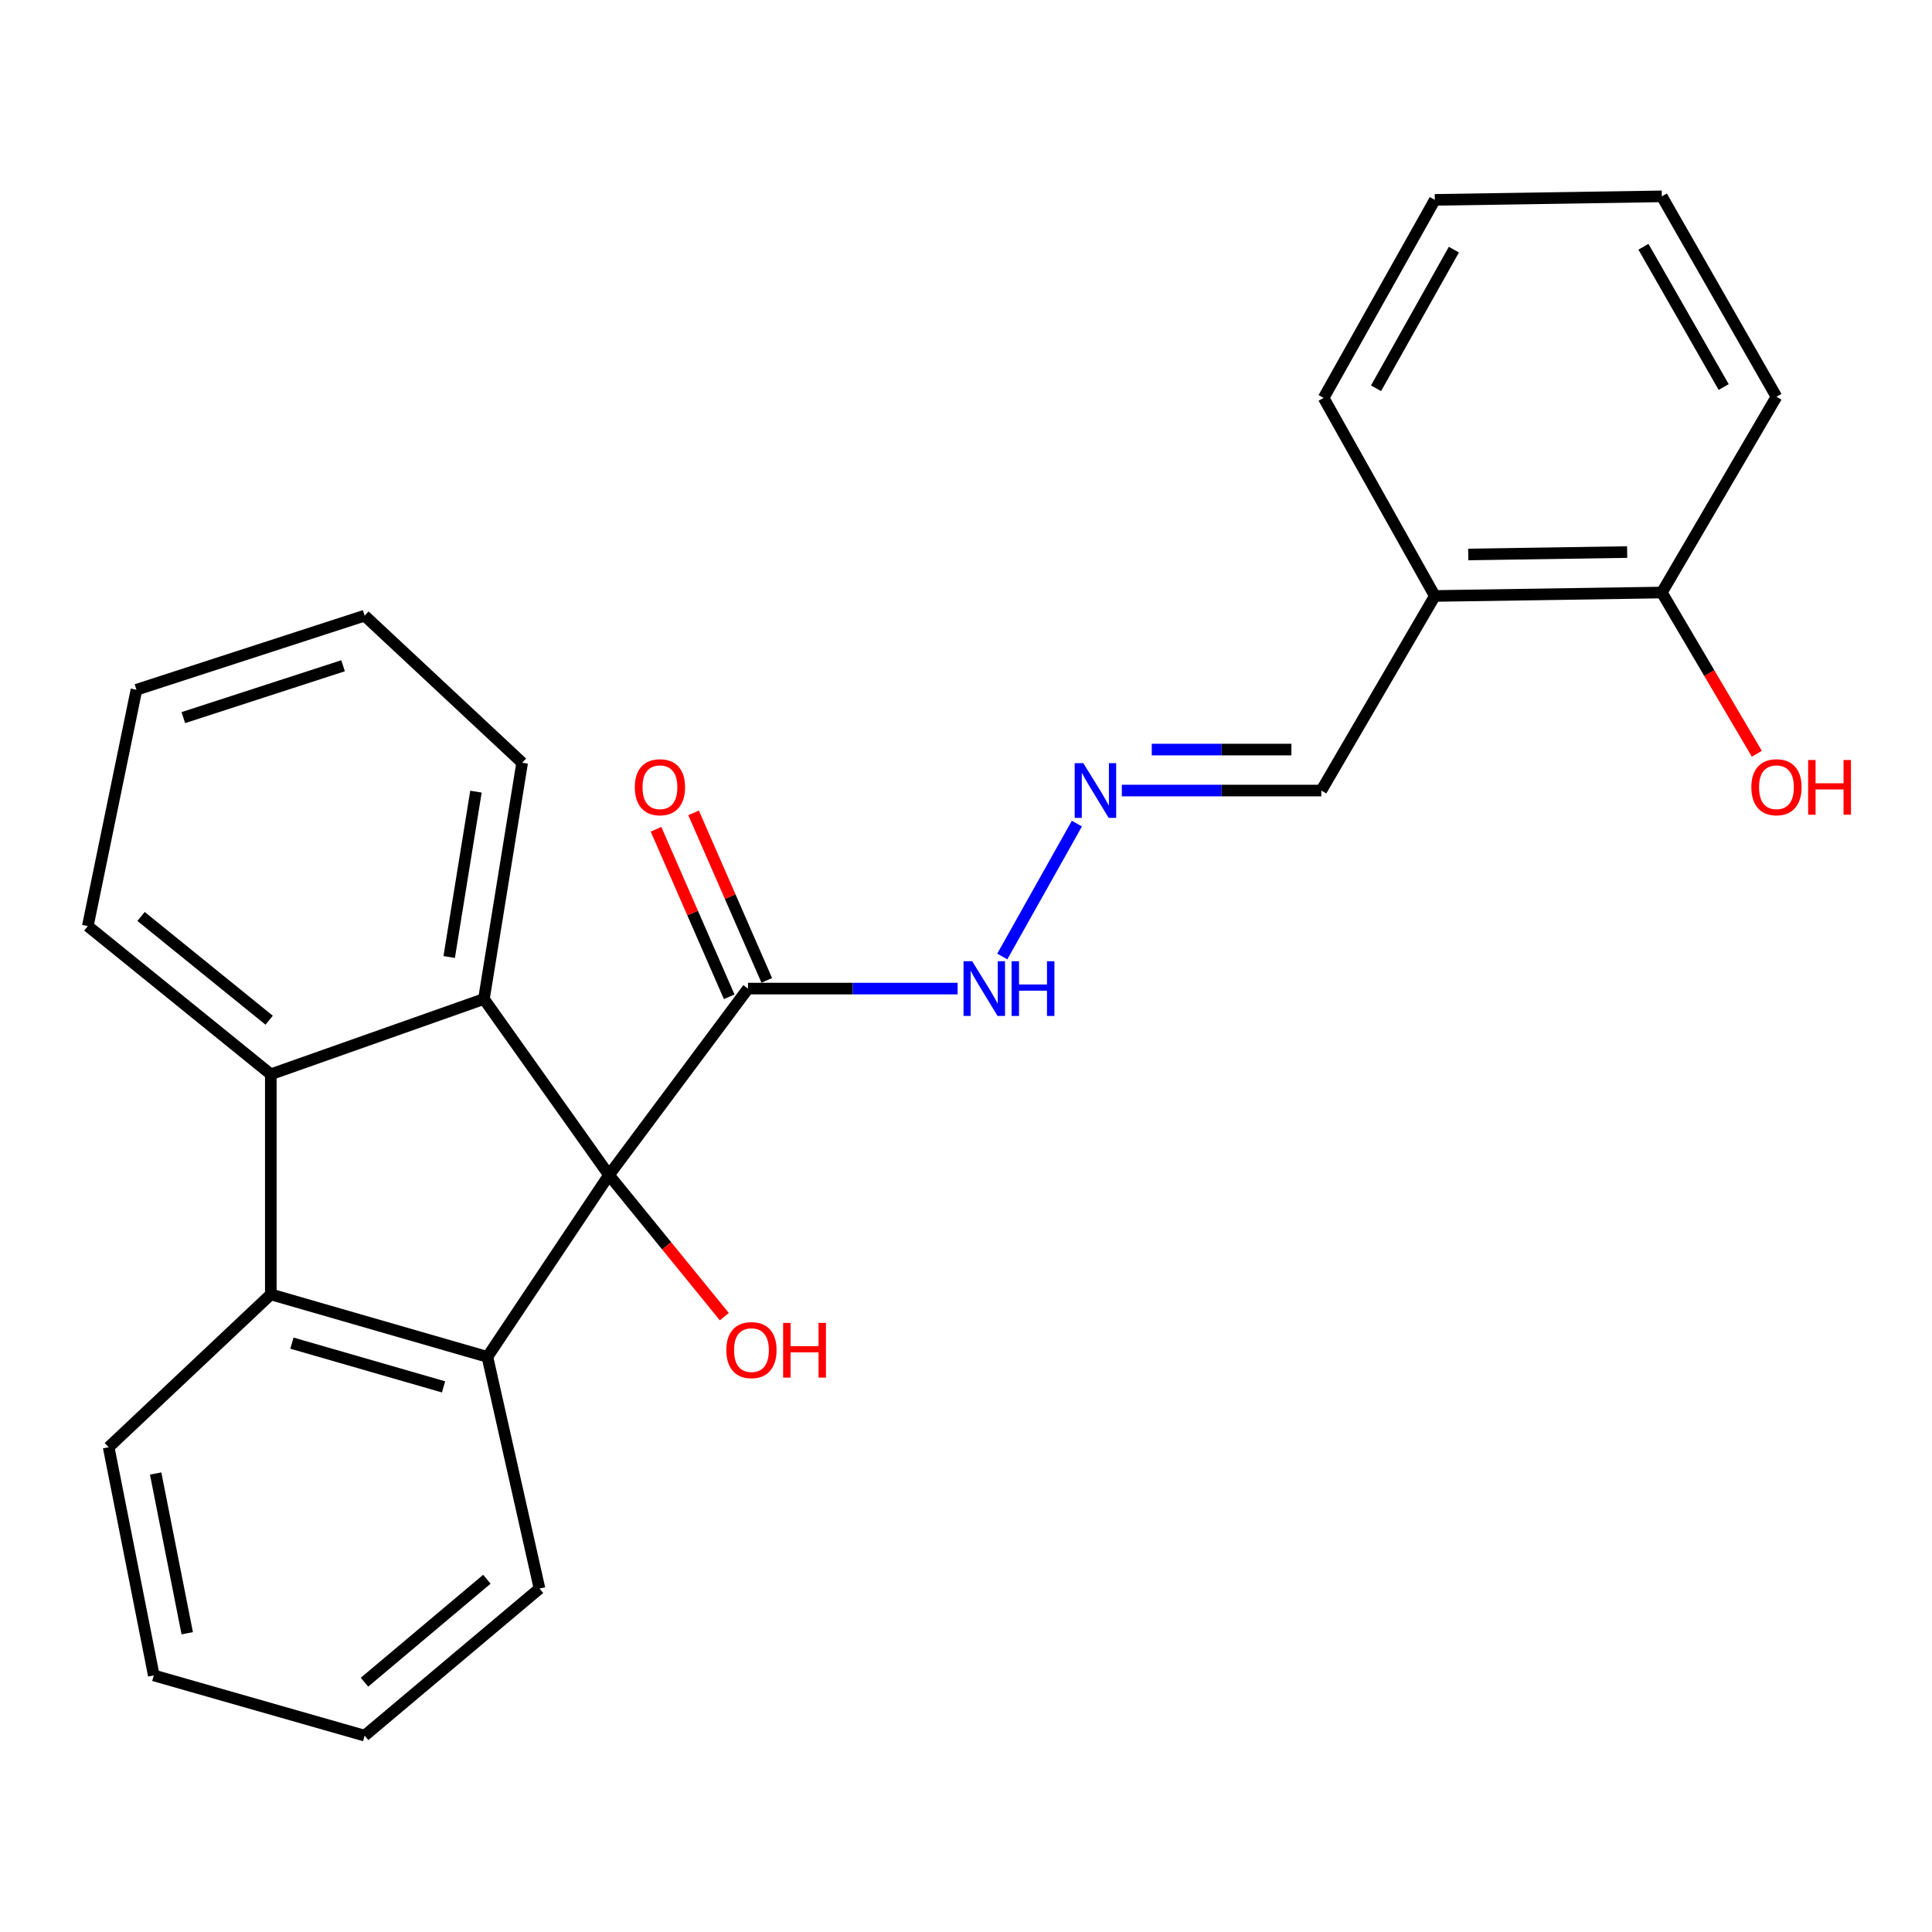 <?xml version='1.0' encoding='iso-8859-1'?>
<svg version='1.1' baseProfile='full'
              xmlns='http://www.w3.org/2000/svg'
                      xmlns:rdkit='http://www.rdkit.org/xml'
                      xmlns:xlink='http://www.w3.org/1999/xlink'
                  xml:space='preserve'
width='1000px' height='1000px' viewBox='0 0 1000 1000'>
<!-- END OF HEADER -->
<rect style='opacity:1.0;fill:#FFFFFF;stroke:none' width='1000' height='1000' x='0' y='0'> </rect>
<path class='bond-0' d='M 315.211,608.197 L 252.279,702.323' style='fill:none;fill-rule:evenodd;stroke:#000000;stroke-width:6px;stroke-linecap:butt;stroke-linejoin:miter;stroke-opacity:1' />
<path class='bond-1' d='M 315.211,608.197 L 250.476,517.076' style='fill:none;fill-rule:evenodd;stroke:#000000;stroke-width:6px;stroke-linecap:butt;stroke-linejoin:miter;stroke-opacity:1' />
<path class='bond-4' d='M 315.211,608.197 L 387.157,511.691' style='fill:none;fill-rule:evenodd;stroke:#000000;stroke-width:6px;stroke-linecap:butt;stroke-linejoin:miter;stroke-opacity:1' />
<path class='bond-11' d='M 315.211,608.197 L 345.059,644.843' style='fill:none;fill-rule:evenodd;stroke:#000000;stroke-width:6px;stroke-linecap:butt;stroke-linejoin:miter;stroke-opacity:1' />
<path class='bond-11' d='M 345.059,644.843 L 374.908,681.49' style='fill:none;fill-rule:evenodd;stroke:#FF0000;stroke-width:6px;stroke-linecap:butt;stroke-linejoin:miter;stroke-opacity:1' />
<path class='bond-3' d='M 252.279,702.323 L 140.17,669.973' style='fill:none;fill-rule:evenodd;stroke:#000000;stroke-width:6px;stroke-linecap:butt;stroke-linejoin:miter;stroke-opacity:1' />
<path class='bond-3' d='M 229.582,717.852 L 151.105,695.207' style='fill:none;fill-rule:evenodd;stroke:#000000;stroke-width:6px;stroke-linecap:butt;stroke-linejoin:miter;stroke-opacity:1' />
<path class='bond-13' d='M 252.279,702.323 L 279.243,822.223' style='fill:none;fill-rule:evenodd;stroke:#000000;stroke-width:6px;stroke-linecap:butt;stroke-linejoin:miter;stroke-opacity:1' />
<path class='bond-2' d='M 250.476,517.076 L 140.17,556.049' style='fill:none;fill-rule:evenodd;stroke:#000000;stroke-width:6px;stroke-linecap:butt;stroke-linejoin:miter;stroke-opacity:1' />
<path class='bond-12' d='M 250.476,517.076 L 270.263,394.796' style='fill:none;fill-rule:evenodd;stroke:#000000;stroke-width:6px;stroke-linecap:butt;stroke-linejoin:miter;stroke-opacity:1' />
<path class='bond-12' d='M 232.504,495.346 L 246.355,409.75' style='fill:none;fill-rule:evenodd;stroke:#000000;stroke-width:6px;stroke-linecap:butt;stroke-linejoin:miter;stroke-opacity:1' />
<path class='bond-15' d='M 140.17,556.049 L 45.455,479.329' style='fill:none;fill-rule:evenodd;stroke:#000000;stroke-width:6px;stroke-linecap:butt;stroke-linejoin:miter;stroke-opacity:1' />
<path class='bond-15' d='M 139.314,528.057 L 73.014,474.354' style='fill:none;fill-rule:evenodd;stroke:#000000;stroke-width:6px;stroke-linecap:butt;stroke-linejoin:miter;stroke-opacity:1' />
<path class='bond-25' d='M 140.17,556.049 L 140.17,669.973' style='fill:none;fill-rule:evenodd;stroke:#000000;stroke-width:6px;stroke-linecap:butt;stroke-linejoin:miter;stroke-opacity:1' />
<path class='bond-16' d='M 140.17,669.973 L 56.249,749.085' style='fill:none;fill-rule:evenodd;stroke:#000000;stroke-width:6px;stroke-linecap:butt;stroke-linejoin:miter;stroke-opacity:1' />
<path class='bond-7' d='M 387.157,511.691 L 441.41,511.691' style='fill:none;fill-rule:evenodd;stroke:#000000;stroke-width:6px;stroke-linecap:butt;stroke-linejoin:miter;stroke-opacity:1' />
<path class='bond-7' d='M 441.41,511.691 L 495.664,511.691' style='fill:none;fill-rule:evenodd;stroke:#0000FF;stroke-width:6px;stroke-linecap:butt;stroke-linejoin:miter;stroke-opacity:1' />
<path class='bond-8' d='M 396.877,507.444 L 377.937,464.093' style='fill:none;fill-rule:evenodd;stroke:#000000;stroke-width:6px;stroke-linecap:butt;stroke-linejoin:miter;stroke-opacity:1' />
<path class='bond-8' d='M 377.937,464.093 L 358.997,420.742' style='fill:none;fill-rule:evenodd;stroke:#FF0000;stroke-width:6px;stroke-linecap:butt;stroke-linejoin:miter;stroke-opacity:1' />
<path class='bond-8' d='M 377.438,515.937 L 358.498,472.586' style='fill:none;fill-rule:evenodd;stroke:#000000;stroke-width:6px;stroke-linecap:butt;stroke-linejoin:miter;stroke-opacity:1' />
<path class='bond-8' d='M 358.498,472.586 L 339.558,429.235' style='fill:none;fill-rule:evenodd;stroke:#FF0000;stroke-width:6px;stroke-linecap:butt;stroke-linejoin:miter;stroke-opacity:1' />
<path class='bond-5' d='M 557.398,426.284 L 518.783,495.082' style='fill:none;fill-rule:evenodd;stroke:#0000FF;stroke-width:6px;stroke-linecap:butt;stroke-linejoin:miter;stroke-opacity:1' />
<path class='bond-10' d='M 580.658,409.186 L 632.285,409.186' style='fill:none;fill-rule:evenodd;stroke:#0000FF;stroke-width:6px;stroke-linecap:butt;stroke-linejoin:miter;stroke-opacity:1' />
<path class='bond-10' d='M 632.285,409.186 L 683.913,409.186' style='fill:none;fill-rule:evenodd;stroke:#000000;stroke-width:6px;stroke-linecap:butt;stroke-linejoin:miter;stroke-opacity:1' />
<path class='bond-10' d='M 596.146,387.973 L 632.285,387.973' style='fill:none;fill-rule:evenodd;stroke:#0000FF;stroke-width:6px;stroke-linecap:butt;stroke-linejoin:miter;stroke-opacity:1' />
<path class='bond-10' d='M 632.285,387.973 L 668.425,387.973' style='fill:none;fill-rule:evenodd;stroke:#000000;stroke-width:6px;stroke-linecap:butt;stroke-linejoin:miter;stroke-opacity:1' />
<path class='bond-6' d='M 742.661,308.472 L 683.913,409.186' style='fill:none;fill-rule:evenodd;stroke:#000000;stroke-width:6px;stroke-linecap:butt;stroke-linejoin:miter;stroke-opacity:1' />
<path class='bond-9' d='M 742.661,308.472 L 860.156,306.692' style='fill:none;fill-rule:evenodd;stroke:#000000;stroke-width:6px;stroke-linecap:butt;stroke-linejoin:miter;stroke-opacity:1' />
<path class='bond-9' d='M 759.964,286.995 L 842.21,285.749' style='fill:none;fill-rule:evenodd;stroke:#000000;stroke-width:6px;stroke-linecap:butt;stroke-linejoin:miter;stroke-opacity:1' />
<path class='bond-17' d='M 742.661,308.472 L 685.103,205.955' style='fill:none;fill-rule:evenodd;stroke:#000000;stroke-width:6px;stroke-linecap:butt;stroke-linejoin:miter;stroke-opacity:1' />
<path class='bond-14' d='M 860.156,306.692 L 884.744,348.417' style='fill:none;fill-rule:evenodd;stroke:#000000;stroke-width:6px;stroke-linecap:butt;stroke-linejoin:miter;stroke-opacity:1' />
<path class='bond-14' d='M 884.744,348.417 L 909.332,390.141' style='fill:none;fill-rule:evenodd;stroke:#FF0000;stroke-width:6px;stroke-linecap:butt;stroke-linejoin:miter;stroke-opacity:1' />
<path class='bond-18' d='M 860.156,306.692 L 919.493,205.366' style='fill:none;fill-rule:evenodd;stroke:#000000;stroke-width:6px;stroke-linecap:butt;stroke-linejoin:miter;stroke-opacity:1' />
<path class='bond-20' d='M 270.263,394.796 L 188.735,318.666' style='fill:none;fill-rule:evenodd;stroke:#000000;stroke-width:6px;stroke-linecap:butt;stroke-linejoin:miter;stroke-opacity:1' />
<path class='bond-19' d='M 279.243,822.223 L 188.735,898.365' style='fill:none;fill-rule:evenodd;stroke:#000000;stroke-width:6px;stroke-linecap:butt;stroke-linejoin:miter;stroke-opacity:1' />
<path class='bond-19' d='M 252.011,817.411 L 188.655,870.711' style='fill:none;fill-rule:evenodd;stroke:#000000;stroke-width:6px;stroke-linecap:butt;stroke-linejoin:miter;stroke-opacity:1' />
<path class='bond-26' d='M 45.455,479.329 L 70.627,357.014' style='fill:none;fill-rule:evenodd;stroke:#000000;stroke-width:6px;stroke-linecap:butt;stroke-linejoin:miter;stroke-opacity:1' />
<path class='bond-27' d='M 56.249,749.085 L 79.607,867.194' style='fill:none;fill-rule:evenodd;stroke:#000000;stroke-width:6px;stroke-linecap:butt;stroke-linejoin:miter;stroke-opacity:1' />
<path class='bond-27' d='M 80.563,762.686 L 96.913,845.362' style='fill:none;fill-rule:evenodd;stroke:#000000;stroke-width:6px;stroke-linecap:butt;stroke-linejoin:miter;stroke-opacity:1' />
<path class='bond-23' d='M 685.103,205.955 L 742.661,103.45' style='fill:none;fill-rule:evenodd;stroke:#000000;stroke-width:6px;stroke-linecap:butt;stroke-linejoin:miter;stroke-opacity:1' />
<path class='bond-23' d='M 712.233,200.965 L 752.523,129.212' style='fill:none;fill-rule:evenodd;stroke:#000000;stroke-width:6px;stroke-linecap:butt;stroke-linejoin:miter;stroke-opacity:1' />
<path class='bond-28' d='M 919.493,205.366 L 860.156,101.635' style='fill:none;fill-rule:evenodd;stroke:#000000;stroke-width:6px;stroke-linecap:butt;stroke-linejoin:miter;stroke-opacity:1' />
<path class='bond-28' d='M 892.179,200.339 L 850.643,127.728' style='fill:none;fill-rule:evenodd;stroke:#000000;stroke-width:6px;stroke-linecap:butt;stroke-linejoin:miter;stroke-opacity:1' />
<path class='bond-21' d='M 188.735,898.365 L 79.607,867.194' style='fill:none;fill-rule:evenodd;stroke:#000000;stroke-width:6px;stroke-linecap:butt;stroke-linejoin:miter;stroke-opacity:1' />
<path class='bond-22' d='M 188.735,318.666 L 70.627,357.014' style='fill:none;fill-rule:evenodd;stroke:#000000;stroke-width:6px;stroke-linecap:butt;stroke-linejoin:miter;stroke-opacity:1' />
<path class='bond-22' d='M 177.57,344.594 L 94.894,371.438' style='fill:none;fill-rule:evenodd;stroke:#000000;stroke-width:6px;stroke-linecap:butt;stroke-linejoin:miter;stroke-opacity:1' />
<path class='bond-24' d='M 742.661,103.45 L 860.156,101.635' style='fill:none;fill-rule:evenodd;stroke:#000000;stroke-width:6px;stroke-linecap:butt;stroke-linejoin:miter;stroke-opacity:1' />
<path  class='atom-6' d='M 560.735 395.026
L 570.015 410.026
Q 570.935 411.506, 572.415 414.186
Q 573.895 416.866, 573.975 417.026
L 573.975 395.026
L 577.735 395.026
L 577.735 423.346
L 573.855 423.346
L 563.895 406.946
Q 562.735 405.026, 561.495 402.826
Q 560.295 400.626, 559.935 399.946
L 559.935 423.346
L 556.255 423.346
L 556.255 395.026
L 560.735 395.026
' fill='#0000FF'/>
<path  class='atom-8' d='M 503.201 497.531
L 512.481 512.531
Q 513.401 514.011, 514.881 516.691
Q 516.361 519.371, 516.441 519.531
L 516.441 497.531
L 520.201 497.531
L 520.201 525.851
L 516.321 525.851
L 506.361 509.451
Q 505.201 507.531, 503.961 505.331
Q 502.761 503.131, 502.401 502.451
L 502.401 525.851
L 498.721 525.851
L 498.721 497.531
L 503.201 497.531
' fill='#0000FF'/>
<path  class='atom-8' d='M 523.601 497.531
L 527.441 497.531
L 527.441 509.571
L 541.921 509.571
L 541.921 497.531
L 545.761 497.531
L 545.761 525.851
L 541.921 525.851
L 541.921 512.771
L 527.441 512.771
L 527.441 525.851
L 523.601 525.851
L 523.601 497.531
' fill='#0000FF'/>
<path  class='atom-9' d='M 328.585 407.463
Q 328.585 400.663, 331.945 396.863
Q 335.305 393.063, 341.585 393.063
Q 347.865 393.063, 351.225 396.863
Q 354.585 400.663, 354.585 407.463
Q 354.585 414.343, 351.185 418.263
Q 347.785 422.143, 341.585 422.143
Q 335.345 422.143, 331.945 418.263
Q 328.585 414.383, 328.585 407.463
M 341.585 418.943
Q 345.905 418.943, 348.225 416.063
Q 350.585 413.143, 350.585 407.463
Q 350.585 401.903, 348.225 399.103
Q 345.905 396.263, 341.585 396.263
Q 337.265 396.263, 334.905 399.063
Q 332.585 401.863, 332.585 407.463
Q 332.585 413.183, 334.905 416.063
Q 337.265 418.943, 341.585 418.943
' fill='#FF0000'/>
<path  class='atom-12' d='M 375.949 698.809
Q 375.949 692.009, 379.309 688.209
Q 382.669 684.409, 388.949 684.409
Q 395.229 684.409, 398.589 688.209
Q 401.949 692.009, 401.949 698.809
Q 401.949 705.689, 398.549 709.609
Q 395.149 713.489, 388.949 713.489
Q 382.709 713.489, 379.309 709.609
Q 375.949 705.729, 375.949 698.809
M 388.949 710.289
Q 393.269 710.289, 395.589 707.409
Q 397.949 704.489, 397.949 698.809
Q 397.949 693.249, 395.589 690.449
Q 393.269 687.609, 388.949 687.609
Q 384.629 687.609, 382.269 690.409
Q 379.949 693.209, 379.949 698.809
Q 379.949 704.529, 382.269 707.409
Q 384.629 710.289, 388.949 710.289
' fill='#FF0000'/>
<path  class='atom-12' d='M 405.349 684.729
L 409.189 684.729
L 409.189 696.769
L 423.669 696.769
L 423.669 684.729
L 427.509 684.729
L 427.509 713.049
L 423.669 713.049
L 423.669 699.969
L 409.189 699.969
L 409.189 713.049
L 405.349 713.049
L 405.349 684.729
' fill='#FF0000'/>
<path  class='atom-15' d='M 906.493 407.463
Q 906.493 400.663, 909.853 396.863
Q 913.213 393.063, 919.493 393.063
Q 925.773 393.063, 929.133 396.863
Q 932.493 400.663, 932.493 407.463
Q 932.493 414.343, 929.093 418.263
Q 925.693 422.143, 919.493 422.143
Q 913.253 422.143, 909.853 418.263
Q 906.493 414.383, 906.493 407.463
M 919.493 418.943
Q 923.813 418.943, 926.133 416.063
Q 928.493 413.143, 928.493 407.463
Q 928.493 401.903, 926.133 399.103
Q 923.813 396.263, 919.493 396.263
Q 915.173 396.263, 912.813 399.063
Q 910.493 401.863, 910.493 407.463
Q 910.493 413.183, 912.813 416.063
Q 915.173 418.943, 919.493 418.943
' fill='#FF0000'/>
<path  class='atom-15' d='M 935.893 393.383
L 939.733 393.383
L 939.733 405.423
L 954.213 405.423
L 954.213 393.383
L 958.053 393.383
L 958.053 421.703
L 954.213 421.703
L 954.213 408.623
L 939.733 408.623
L 939.733 421.703
L 935.893 421.703
L 935.893 393.383
' fill='#FF0000'/>
</svg>
